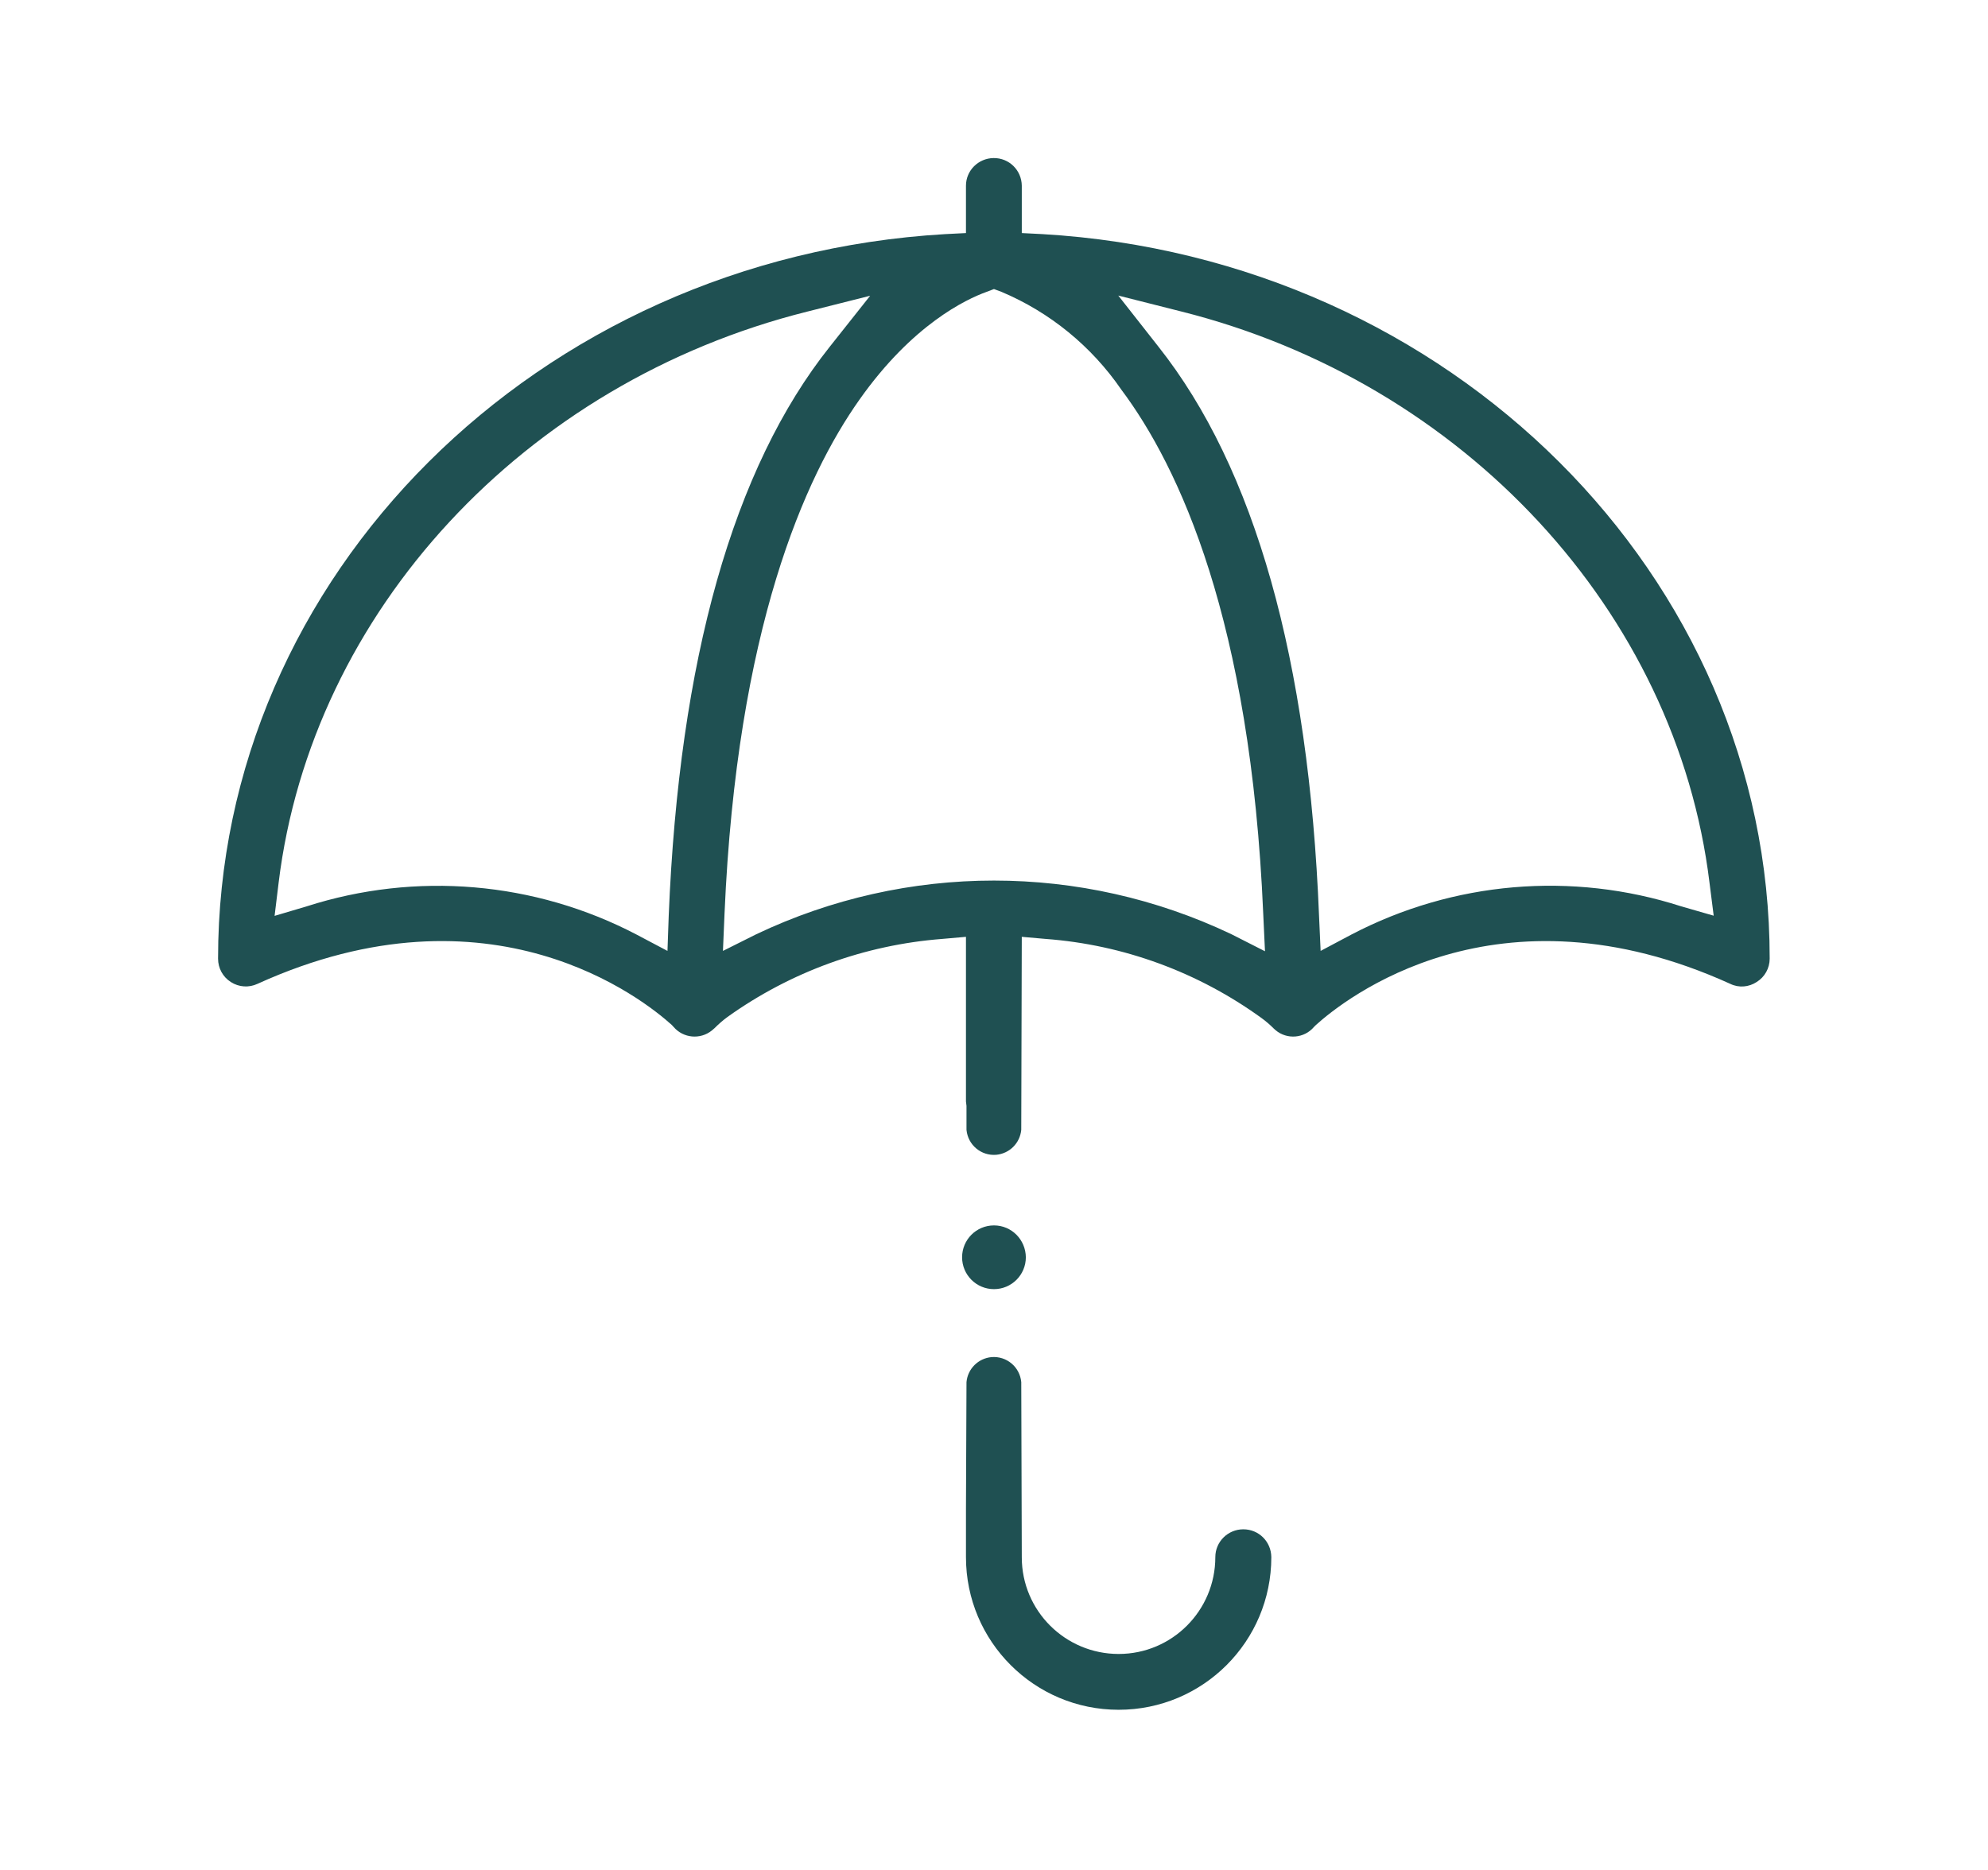 <?xml version="1.0" encoding="utf-8"?>
<!-- Generator: Adobe Illustrator 25.3.1, SVG Export Plug-In . SVG Version: 6.00 Build 0)  -->
<svg version="1.1" xmlns="http://www.w3.org/2000/svg" xmlns:xlink="http://www.w3.org/1999/xlink" x="0px" y="0px"
	 viewBox="0 0 112.89 106.2" style="enable-background:new 0 0 112.89 106.2;" xml:space="preserve">
<style type="text/css">
	.st0{fill:#205153;}
	.st1{fill:none;stroke:#1F5052;stroke-width:3;stroke-linecap:round;stroke-miterlimit:10;}
	.st2{fill:none;stroke:#1F5052;stroke-width:3;stroke-linecap:round;stroke-linejoin:round;}
	.st3{fill:#1F5052;}
	.st4{fill:#FFFFFF;}
	.st5{fill:none;}
</style>
<g id="Layer_1">
	<g id="_1_Rain_free" transform="translate(-397.417 -1895.403)">
		<path id="Path_29313" class="st3" d="M456.62,1908.7l-1.18-0.06v-2.69c-0.01-0.88-0.72-1.58-1.6-1.57
			c-0.87,0.01-1.57,0.71-1.57,1.57v2.69l-1.18,0.06c-23.16,1.35-41.29,19.43-41.29,41.15c0,0.54,0.27,1.04,0.73,1.33
			c0.45,0.29,1.02,0.33,1.51,0.1c13.27-6.03,21.93,0.89,23.53,2.34l0.1,0.11c0.55,0.64,1.51,0.73,2.17,0.2l0.15-0.13
			c0.23-0.23,0.48-0.45,0.74-0.64c3.58-2.56,7.79-4.09,12.18-4.43l1.36-0.12v9.35l0.03,0.25v1.36c0.08,0.86,0.83,1.49,1.69,1.42
			c0.75-0.07,1.35-0.66,1.42-1.42l0.03-10.96l1.36,0.12c4.42,0.33,8.66,1.89,12.25,4.49c0.25,0.18,0.48,0.38,0.7,0.6
			c0.03,0.03,0.06,0.06,0.1,0.09c0.65,0.55,1.63,0.47,2.18-0.18l0.1-0.1c1.61-1.46,10.26-8.38,23.54-2.35
			c0.49,0.24,1.06,0.19,1.51-0.11c0.45-0.28,0.73-0.78,0.73-1.32C497.92,1928.13,479.78,1910.06,456.62,1908.7z M435.39,1947.43
			l-0.07,1.98l-1.76-0.93c-5.78-3.02-12.53-3.59-18.73-1.6l-1.82,0.54l0.23-1.89c1.88-15.38,13.95-28.41,30.02-32.43l3.57-0.9
			l-2.29,2.89C439.05,1921.99,435.98,1932.87,435.39,1947.43z M467.34,1948.46c-8.53-4.06-18.43-4.06-26.97,0l-1.9,0.95l0.09-2.12
			c0.7-16.17,4.56-24.81,7.67-29.2c3-4.25,6.04-5.69,7.21-6.11l0.42-0.16l0.43,0.16c2.75,1.16,5.11,3.09,6.8,5.55
			c3.28,4.38,7.35,13.1,8.06,29.76l0.1,2.14L467.34,1948.46z M492.89,1946.88c-6.21-2-12.95-1.42-18.73,1.6l-1.75,0.93l-0.09-1.98
			c-0.58-14.55-3.65-25.44-9.13-32.35l-2.27-2.89l3.56,0.9c16.07,4.03,28.13,17.06,30.01,32.43l0.24,1.89L492.89,1946.88z"/>
		<path id="Path_29314" class="st3" d="M468.02,1982.26c-0.88,0-1.59,0.71-1.59,1.58c0,3.03-2.45,5.5-5.49,5.5
			c-3.03,0-5.5-2.45-5.5-5.49c0,0,0-0.01,0-0.01l-0.03-9.94c-0.08-0.86-0.83-1.49-1.69-1.42c-0.75,0.07-1.35,0.66-1.42,1.42
			l-0.03,7.16v2.78c0,4.79,3.88,8.67,8.67,8.67s8.67-3.88,8.67-8.67C469.6,1982.96,468.9,1982.26,468.02,1982.26z"/>
		<path id="Path_29315" class="st3" d="M453.86,1965c-1,0-1.81,0.81-1.81,1.81c0,1,0.81,1.81,1.81,1.81c1,0,1.81-0.81,1.81-1.81
			c0,0,0,0,0,0C455.66,1965.81,454.86,1965,453.86,1965z"/>
	</g>
</g>
<g id="Layer_2">
</g>
</svg>

